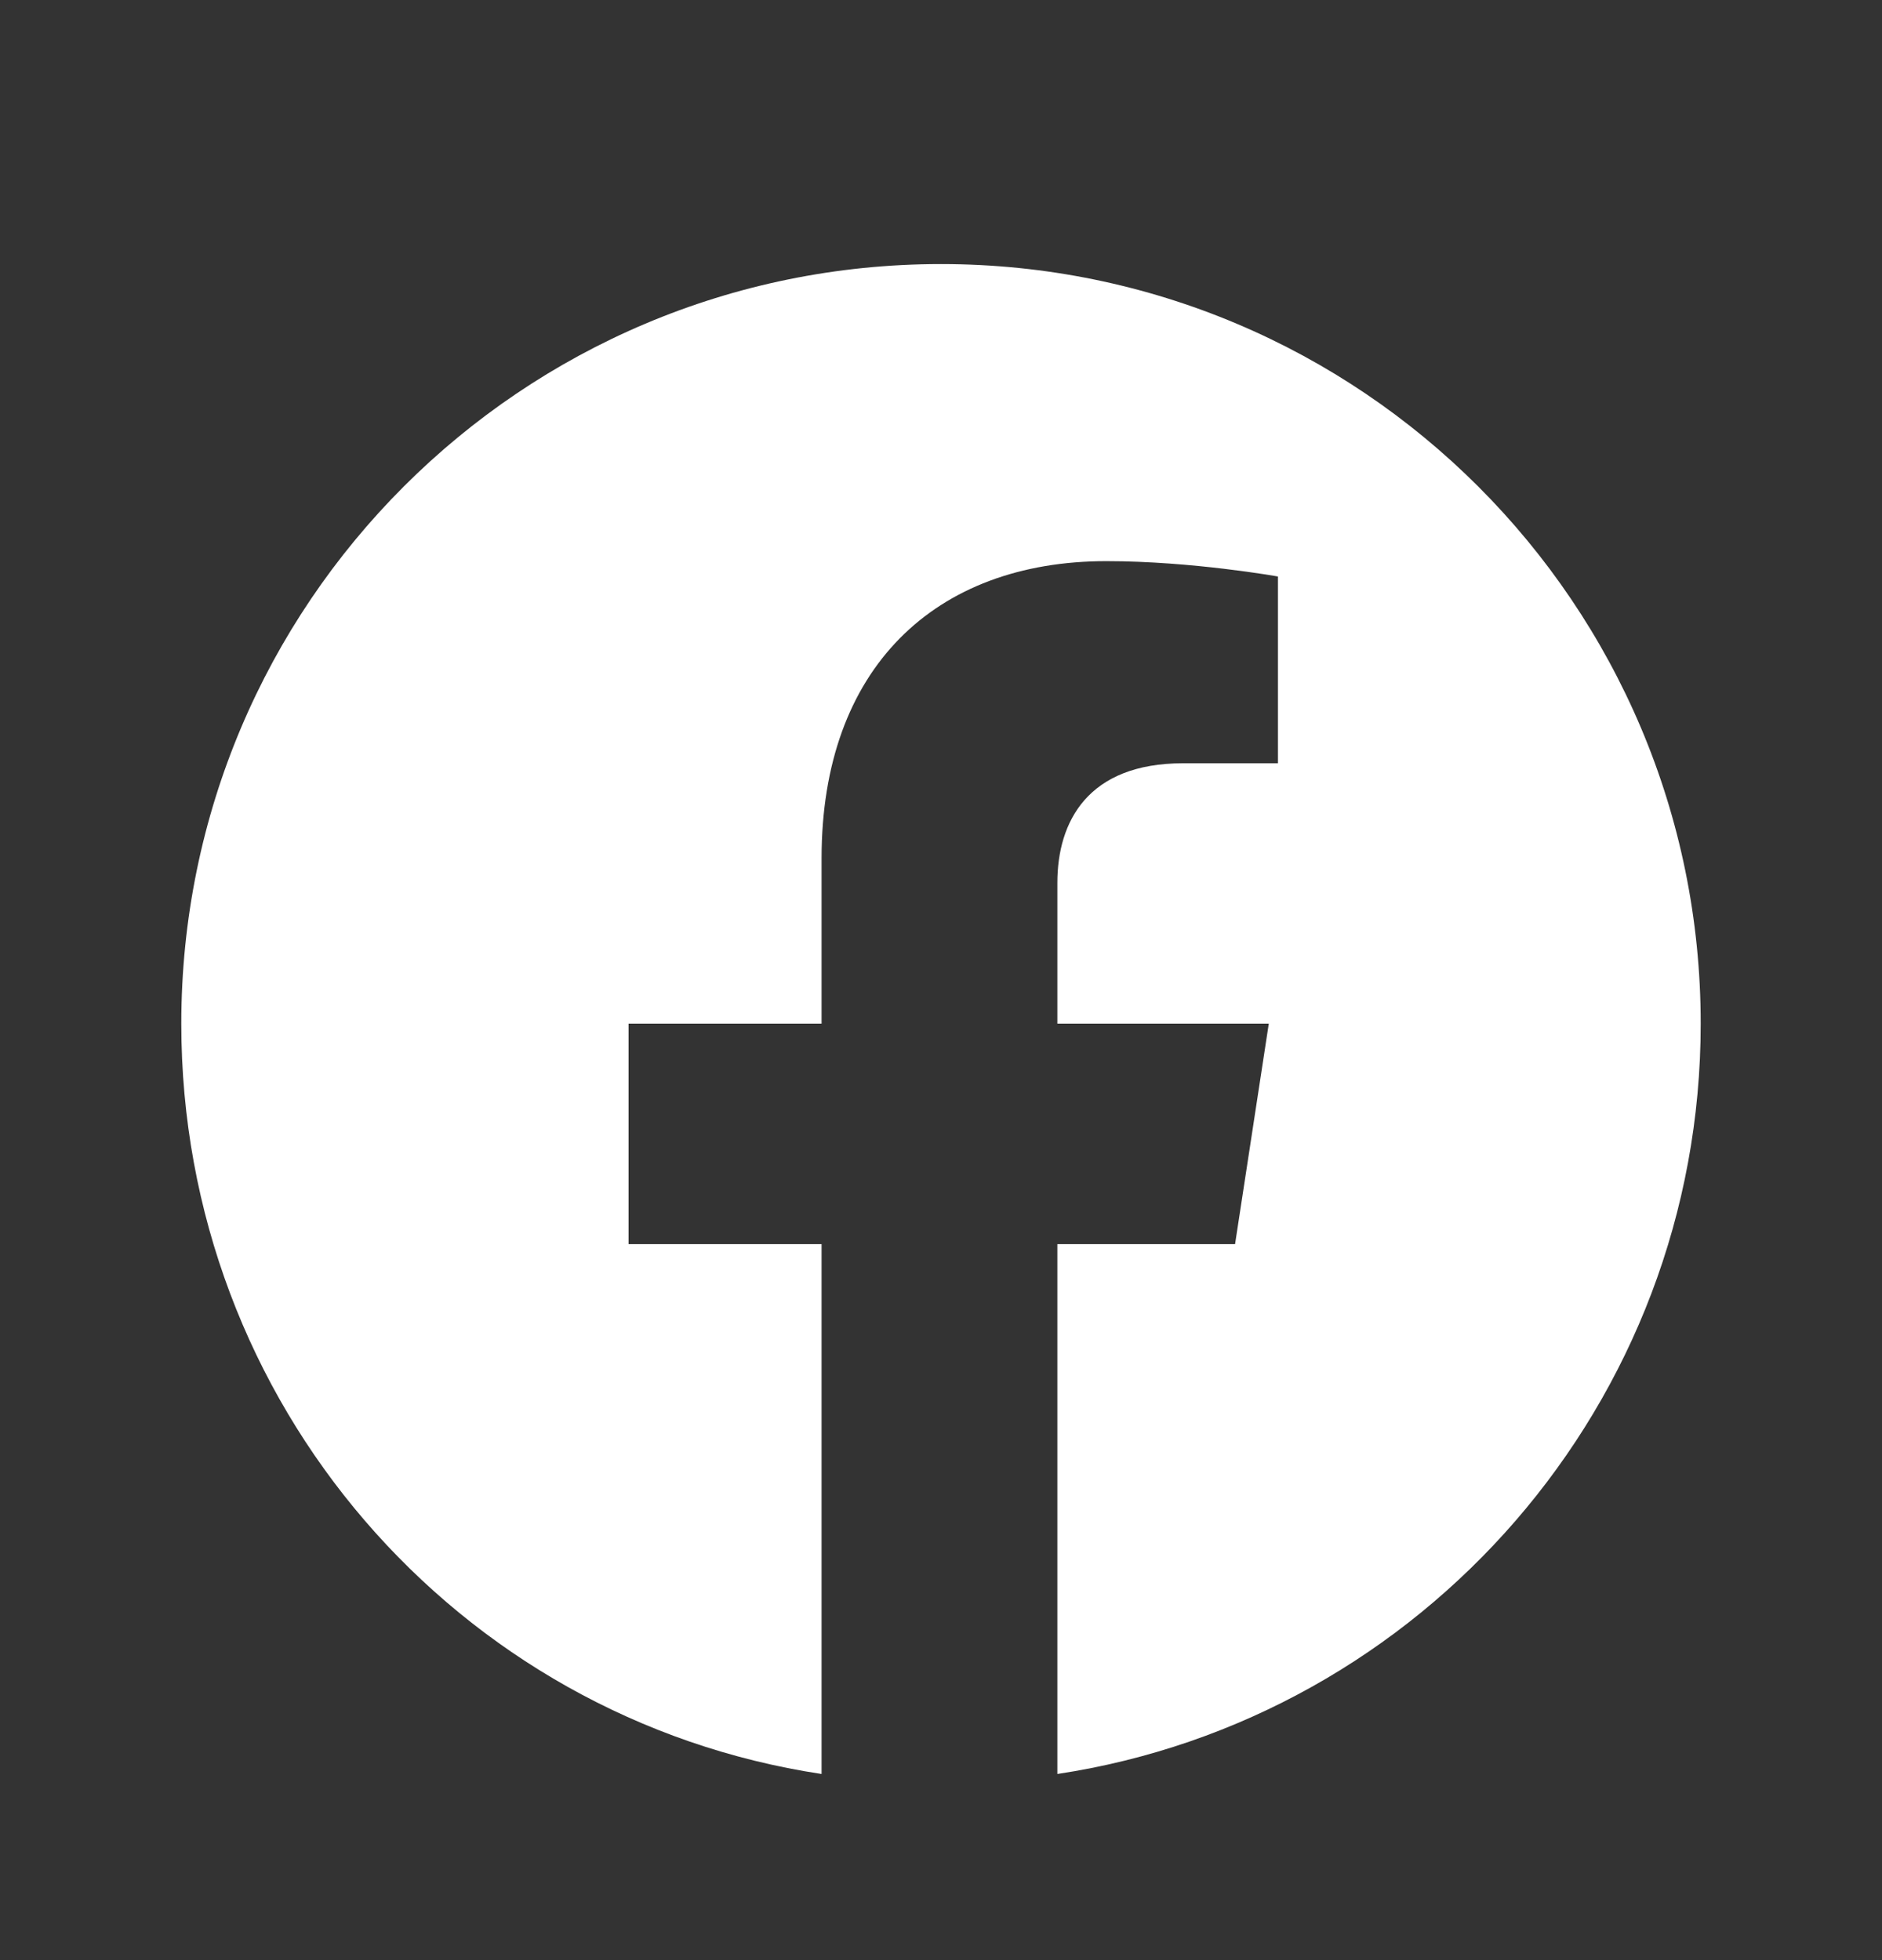 <svg width="24" height="25" viewBox="0 0 24 25" fill="none" xmlns="http://www.w3.org/2000/svg">
<rect x="0" y="0" width="24" height="25" fill="#333333" stroke="none"/>
<path d="M21.688 13.056C21.688 17.899 18.133 21.923 13.484 22.626V15.868H15.75L16.18 13.056H13.484V11.259C13.484 10.477 13.875 9.735 15.086 9.735H16.297V7.353C16.297 7.353 15.203 7.157 14.109 7.157C11.922 7.157 10.477 8.524 10.477 10.946V13.056H8.016V15.868H10.477V22.626C5.828 21.923 2.312 17.899 2.312 13.056C2.312 7.704 6.648 3.368 12 3.368C17.352 3.368 21.688 7.704 21.688 13.056Z" fill="white"/>
</svg>
